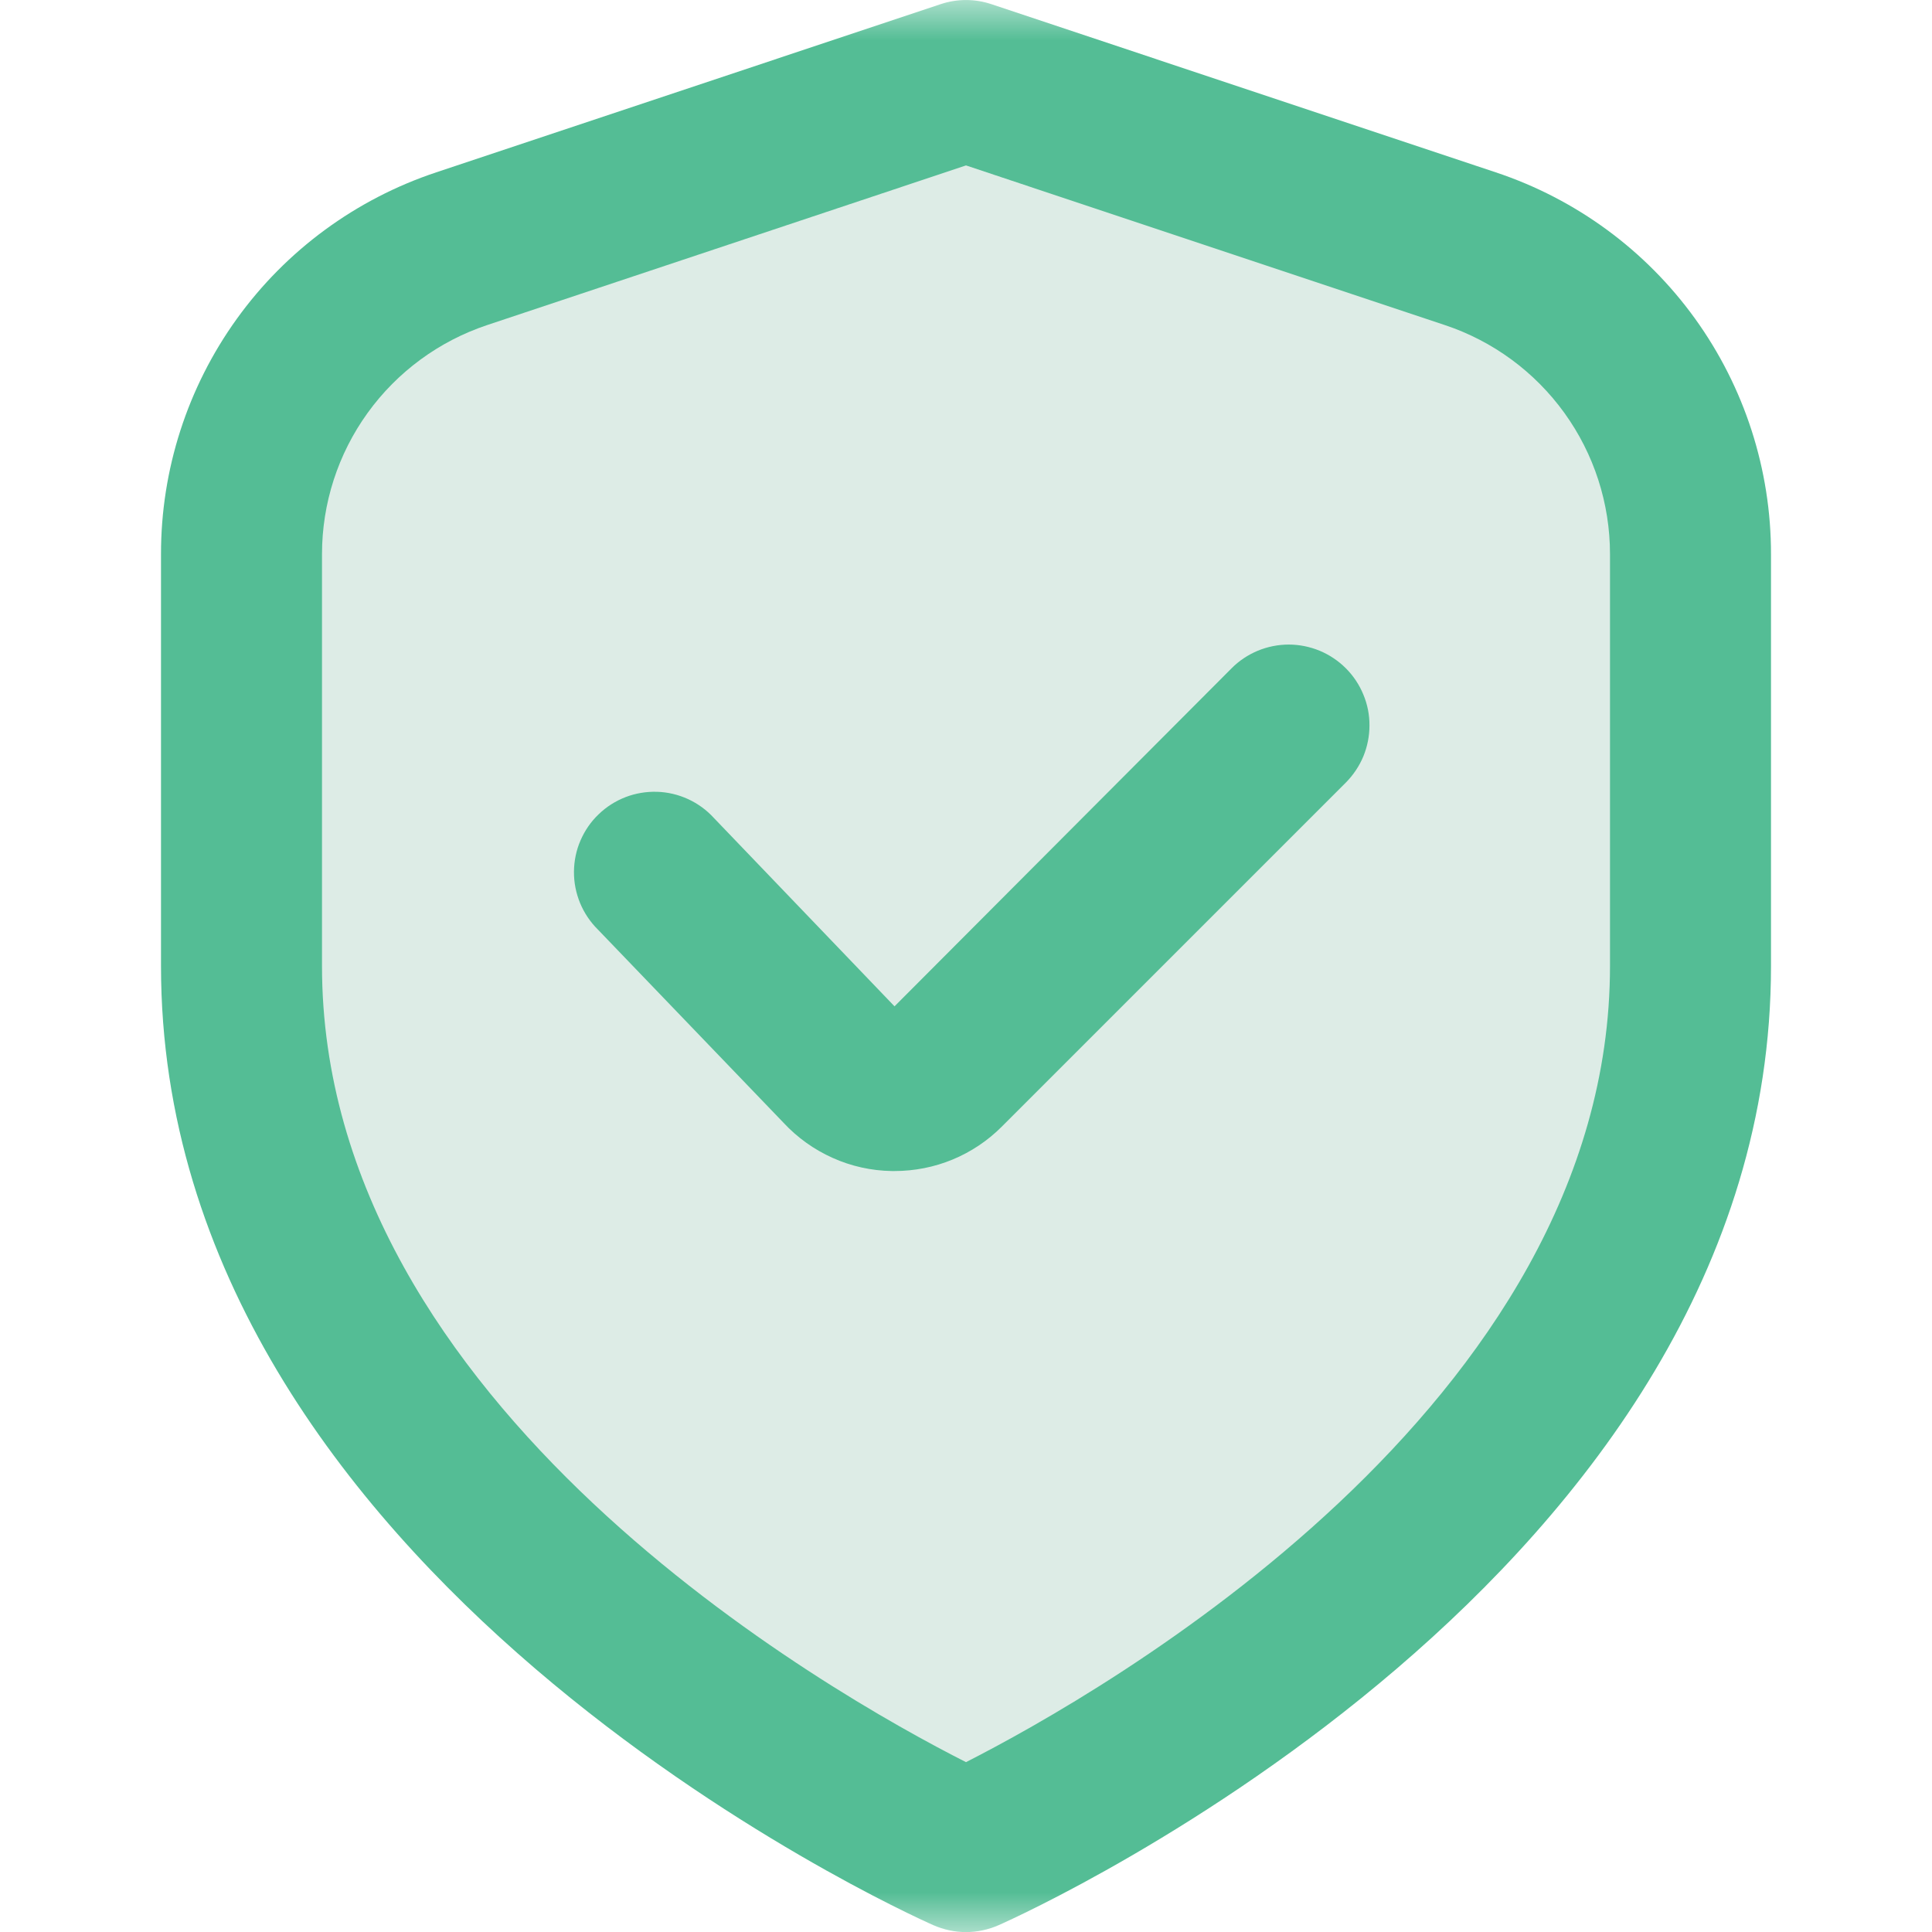 <?xml version="1.0" encoding="UTF-8"?>
<svg xmlns="http://www.w3.org/2000/svg" width="24" height="24" viewBox="0 0 24 24" fill="none">
  <g clip-path="url(#clip0_3_123)">
    <path d="M11.745 1.024L4.163 4.151L2.647 6.9L3.215 14.102L6.059 19.504L12.408 23.01L19.231 17.23L20.842 13.155V6.142L19.231 3.488L11.745 1.024Z" fill="#DDECE6"></path>
    <mask id="mask0_3_123" style="mask-type:luminance" maskUnits="userSpaceOnUse" x="0" y="0" width="24" height="24">
      <path d="M24 0H0V24H24V0Z" fill="white"></path>
    </mask>
    <g mask="url(#mask0_3_123)">
      <path d="M18.581 2.141L12.316 0.052C12.111 -0.017 11.889 -0.017 11.684 0.052L5.419 2.141C4.423 2.472 3.556 3.108 2.943 3.959C2.329 4.811 1.999 5.834 2 6.884V12.001C2 19.564 11.2 23.741 11.594 23.915C11.722 23.971 11.86 24.001 12 24.001C12.14 24.001 12.278 23.971 12.406 23.915C12.8 23.741 22 19.564 22 12.001V6.884C22.001 5.834 21.671 4.811 21.057 3.959C20.444 3.108 19.577 2.472 18.581 2.141ZM20 12.001C20 17.456 13.681 21.034 12 21.89C10.317 21.037 4 17.47 4 12.001V6.884C4 6.254 4.198 5.64 4.567 5.129C4.935 4.619 5.455 4.237 6.052 4.038L12 2.055L17.948 4.038C18.546 4.237 19.065 4.619 19.433 5.129C19.802 5.64 20 6.254 20 6.884V12.001Z" fill="#54BD95"></path>
      <path d="M15.3 8.301L11.112 12.501L8.868 10.161C8.778 10.062 8.669 9.983 8.548 9.927C8.426 9.871 8.295 9.84 8.162 9.836C8.029 9.832 7.896 9.854 7.771 9.902C7.647 9.95 7.533 10.022 7.437 10.115C7.34 10.207 7.264 10.318 7.211 10.441C7.158 10.563 7.131 10.695 7.13 10.829C7.129 10.962 7.155 11.094 7.206 11.218C7.257 11.341 7.332 11.453 7.427 11.547L9.733 13.947C9.905 14.132 10.113 14.281 10.344 14.384C10.575 14.488 10.825 14.543 11.078 14.547H11.111C11.359 14.547 11.605 14.499 11.834 14.404C12.063 14.309 12.271 14.17 12.446 13.994L16.718 9.722C16.811 9.628 16.885 9.518 16.936 9.396C16.986 9.274 17.012 9.144 17.012 9.012C17.013 8.88 16.987 8.75 16.936 8.628C16.886 8.506 16.812 8.395 16.719 8.302C16.626 8.209 16.516 8.135 16.394 8.084C16.272 8.034 16.142 8.007 16.01 8.007C15.878 8.007 15.748 8.033 15.626 8.083C15.504 8.134 15.393 8.207 15.3 8.301Z" fill="#54BD95"></path>
    </g>
  </g>
  <defs>
    <clipPath id="clip0_3_123">
      <rect width="24" height="24" fill="white"></rect>
    </clipPath>
  </defs>
</svg>
